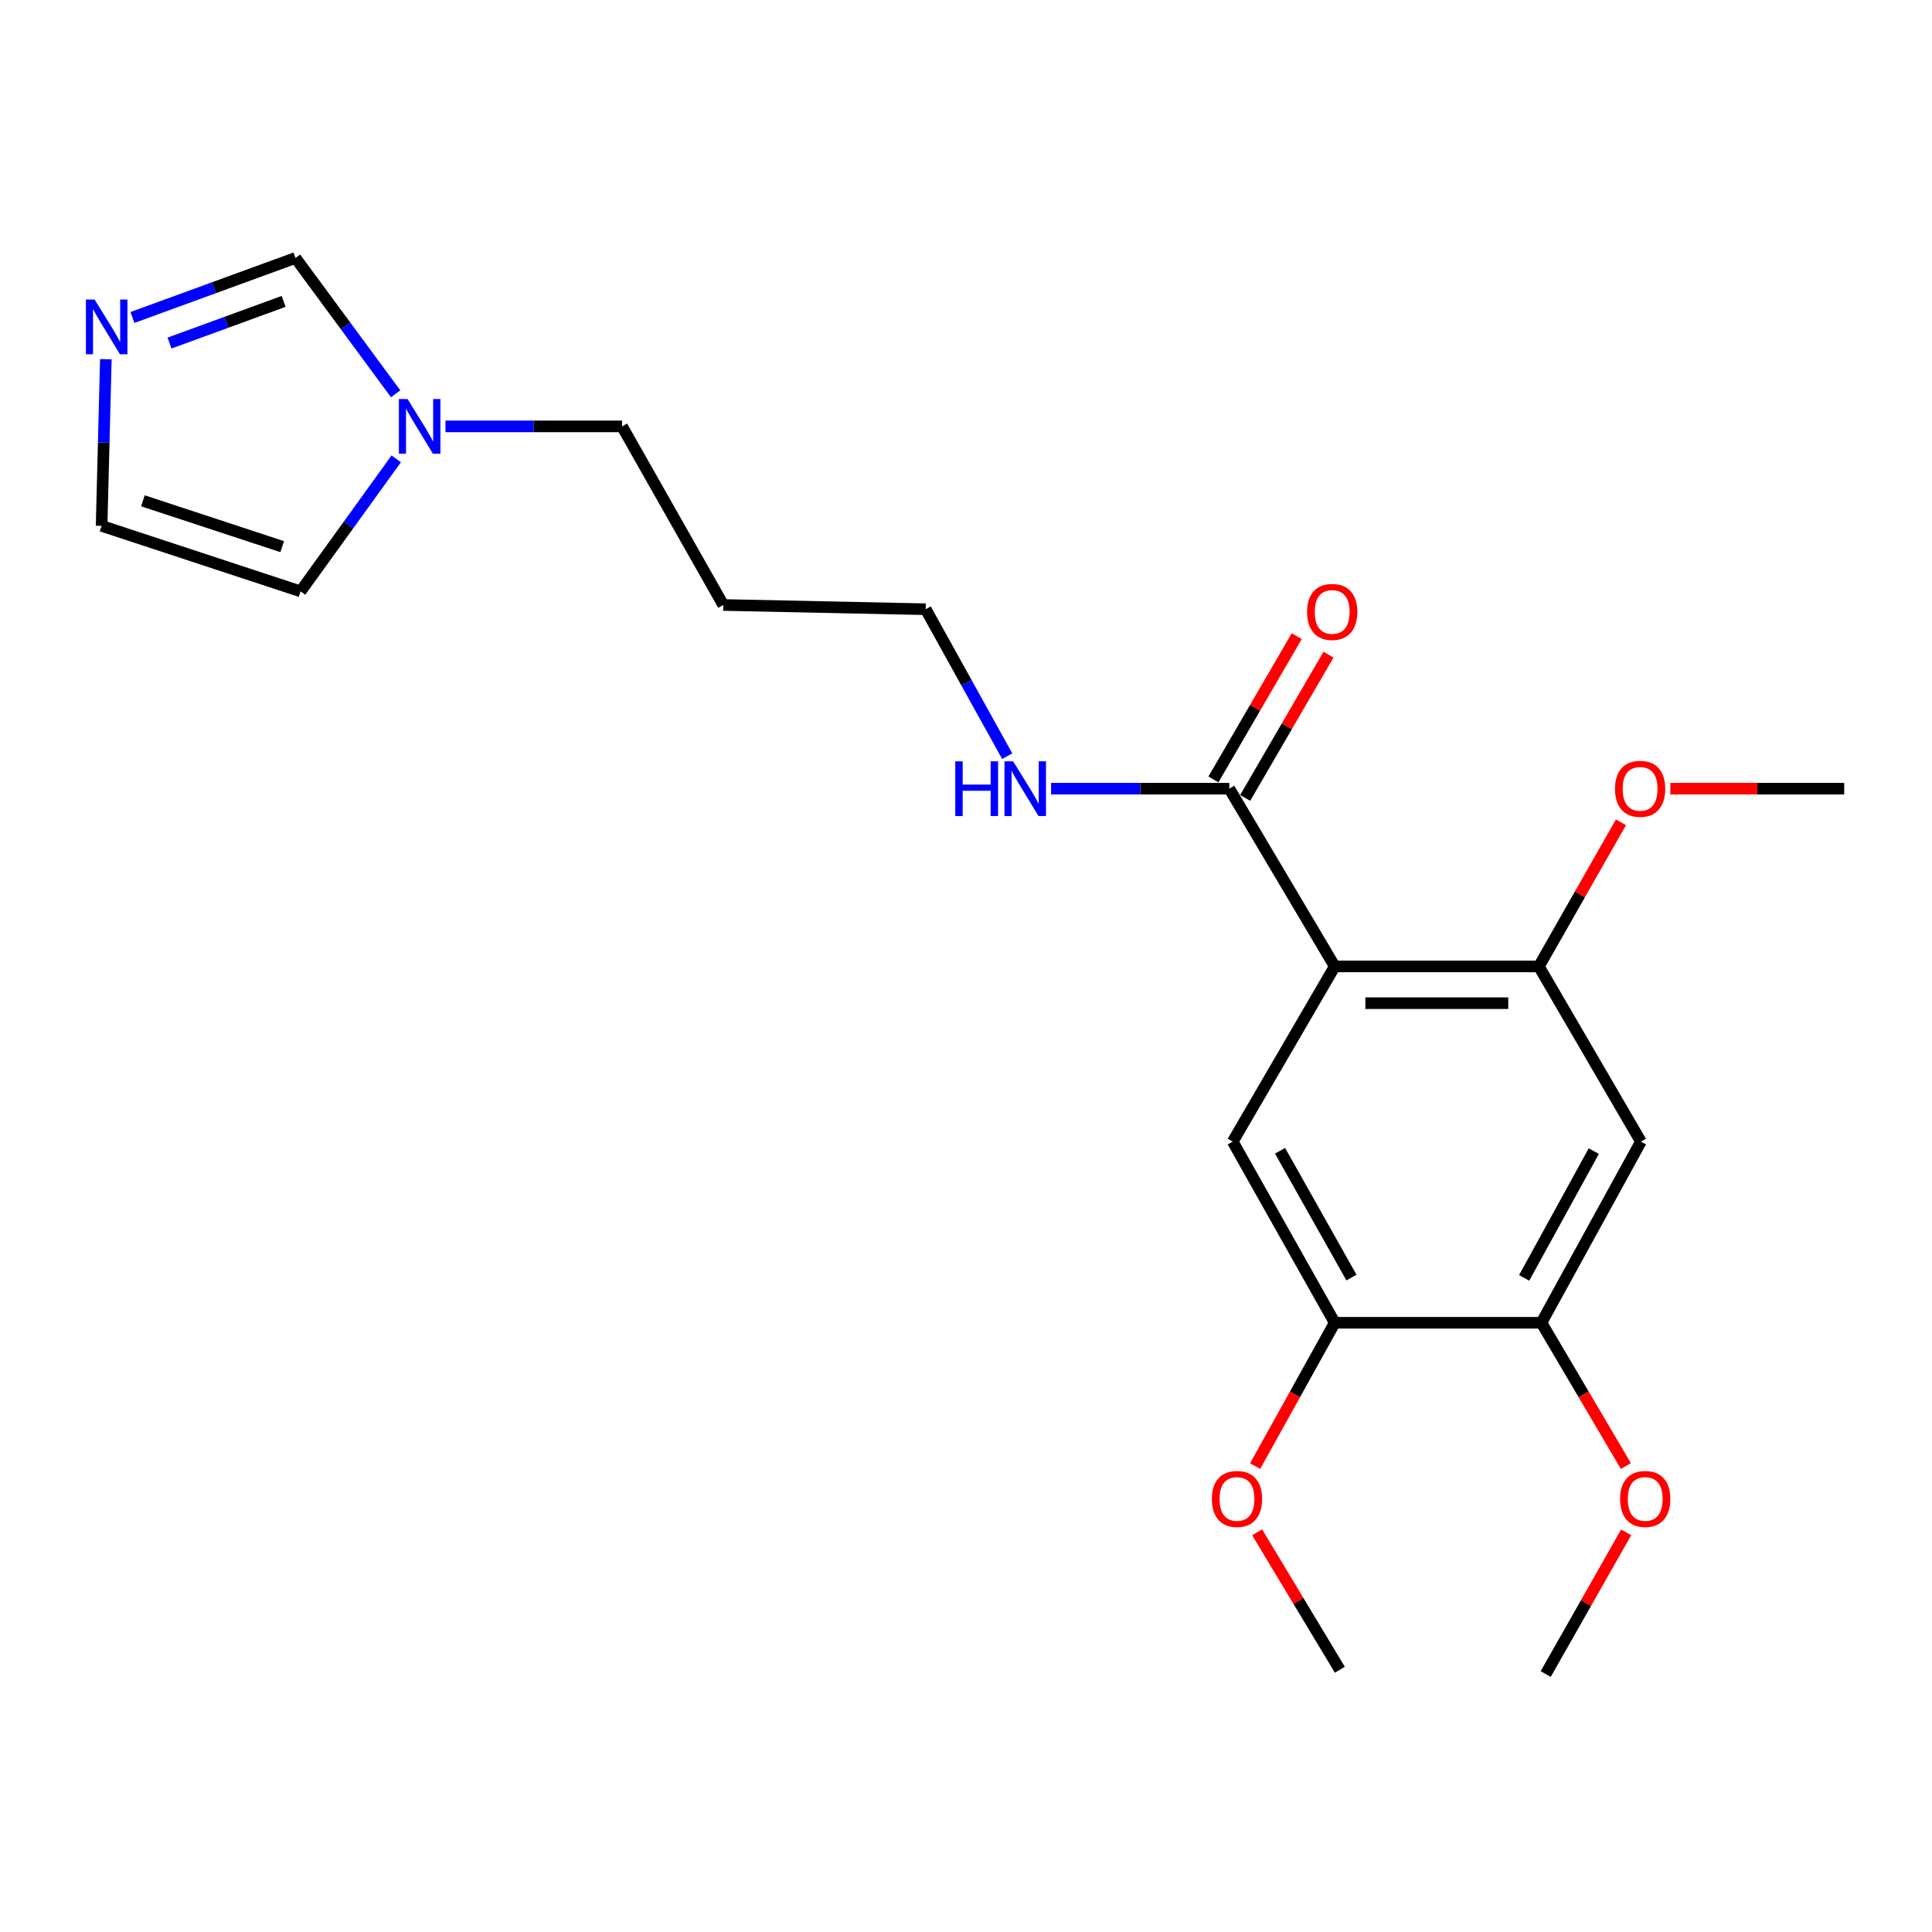 <?xml version='1.0' encoding='iso-8859-1'?>
<svg version='1.1' baseProfile='full'
              xmlns='http://www.w3.org/2000/svg'
                      xmlns:rdkit='http://www.rdkit.org/xml'
                      xmlns:xlink='http://www.w3.org/1999/xlink'
                  xml:space='preserve'
width='1000px' height='1000px' viewBox='0 0 1000 1000'>
<!-- END OF HEADER -->
<rect style='opacity:1.0;fill:#FFFFFF;stroke:none' width='1000' height='1000' x='0' y='0'> </rect>
<path class='bond-0' d='M 690.859,500.222 L 796.52,500.222' style='fill:none;fill-rule:evenodd;stroke:#000000;stroke-width:6px;stroke-linecap:butt;stroke-linejoin:miter;stroke-opacity:1' />
<path class='bond-0' d='M 706.709,519.241 L 780.671,519.241' style='fill:none;fill-rule:evenodd;stroke:#000000;stroke-width:6px;stroke-linecap:butt;stroke-linejoin:miter;stroke-opacity:1' />
<path class='bond-1' d='M 690.859,500.222 L 638.061,590.9' style='fill:none;fill-rule:evenodd;stroke:#000000;stroke-width:6px;stroke-linecap:butt;stroke-linejoin:miter;stroke-opacity:1' />
<path class='bond-2' d='M 690.859,500.222 L 636.286,408.213' style='fill:none;fill-rule:evenodd;stroke:#000000;stroke-width:6px;stroke-linecap:butt;stroke-linejoin:miter;stroke-opacity:1' />
<path class='bond-3' d='M 796.52,500.222 L 849.339,590.9' style='fill:none;fill-rule:evenodd;stroke:#000000;stroke-width:6px;stroke-linecap:butt;stroke-linejoin:miter;stroke-opacity:1' />
<path class='bond-13' d='M 796.52,500.222 L 817.762,462.921' style='fill:none;fill-rule:evenodd;stroke:#000000;stroke-width:6px;stroke-linecap:butt;stroke-linejoin:miter;stroke-opacity:1' />
<path class='bond-13' d='M 817.762,462.921 L 839.004,425.62' style='fill:none;fill-rule:evenodd;stroke:#FF0000;stroke-width:6px;stroke-linecap:butt;stroke-linejoin:miter;stroke-opacity:1' />
<path class='bond-6' d='M 638.061,590.9 L 690.859,684.663' style='fill:none;fill-rule:evenodd;stroke:#000000;stroke-width:6px;stroke-linecap:butt;stroke-linejoin:miter;stroke-opacity:1' />
<path class='bond-6' d='M 662.553,595.632 L 699.512,661.266' style='fill:none;fill-rule:evenodd;stroke:#000000;stroke-width:6px;stroke-linecap:butt;stroke-linejoin:miter;stroke-opacity:1' />
<path class='bond-11' d='M 644.506,412.994 L 666.07,375.915' style='fill:none;fill-rule:evenodd;stroke:#000000;stroke-width:6px;stroke-linecap:butt;stroke-linejoin:miter;stroke-opacity:1' />
<path class='bond-11' d='M 666.07,375.915 L 687.635,338.836' style='fill:none;fill-rule:evenodd;stroke:#FF0000;stroke-width:6px;stroke-linecap:butt;stroke-linejoin:miter;stroke-opacity:1' />
<path class='bond-11' d='M 628.066,403.432 L 649.63,366.353' style='fill:none;fill-rule:evenodd;stroke:#000000;stroke-width:6px;stroke-linecap:butt;stroke-linejoin:miter;stroke-opacity:1' />
<path class='bond-11' d='M 649.63,366.353 L 671.194,329.275' style='fill:none;fill-rule:evenodd;stroke:#FF0000;stroke-width:6px;stroke-linecap:butt;stroke-linejoin:miter;stroke-opacity:1' />
<path class='bond-12' d='M 636.286,408.213 L 590.162,408.213' style='fill:none;fill-rule:evenodd;stroke:#000000;stroke-width:6px;stroke-linecap:butt;stroke-linejoin:miter;stroke-opacity:1' />
<path class='bond-12' d='M 590.162,408.213 L 544.038,408.213' style='fill:none;fill-rule:evenodd;stroke:#0000FF;stroke-width:6px;stroke-linecap:butt;stroke-linejoin:miter;stroke-opacity:1' />
<path class='bond-22' d='M 849.339,590.9 L 797.841,684.663' style='fill:none;fill-rule:evenodd;stroke:#000000;stroke-width:6px;stroke-linecap:butt;stroke-linejoin:miter;stroke-opacity:1' />
<path class='bond-22' d='M 824.945,595.808 L 788.895,661.442' style='fill:none;fill-rule:evenodd;stroke:#000000;stroke-width:6px;stroke-linecap:butt;stroke-linejoin:miter;stroke-opacity:1' />
<path class='bond-4' d='M 68.558,164.318 L 110.75,148.918' style='fill:none;fill-rule:evenodd;stroke:#0000FF;stroke-width:6px;stroke-linecap:butt;stroke-linejoin:miter;stroke-opacity:1' />
<path class='bond-4' d='M 110.75,148.918 L 152.943,133.517' style='fill:none;fill-rule:evenodd;stroke:#000000;stroke-width:6px;stroke-linecap:butt;stroke-linejoin:miter;stroke-opacity:1' />
<path class='bond-4' d='M 87.737,177.564 L 117.272,166.784' style='fill:none;fill-rule:evenodd;stroke:#0000FF;stroke-width:6px;stroke-linecap:butt;stroke-linejoin:miter;stroke-opacity:1' />
<path class='bond-4' d='M 117.272,166.784 L 146.806,156.003' style='fill:none;fill-rule:evenodd;stroke:#000000;stroke-width:6px;stroke-linecap:butt;stroke-linejoin:miter;stroke-opacity:1' />
<path class='bond-23' d='M 54.79,185.924 L 53.688,229.06' style='fill:none;fill-rule:evenodd;stroke:#0000FF;stroke-width:6px;stroke-linecap:butt;stroke-linejoin:miter;stroke-opacity:1' />
<path class='bond-23' d='M 53.688,229.06 L 52.586,272.196' style='fill:none;fill-rule:evenodd;stroke:#000000;stroke-width:6px;stroke-linecap:butt;stroke-linejoin:miter;stroke-opacity:1' />
<path class='bond-5' d='M 230.575,220.697 L 276.276,220.697' style='fill:none;fill-rule:evenodd;stroke:#0000FF;stroke-width:6px;stroke-linecap:butt;stroke-linejoin:miter;stroke-opacity:1' />
<path class='bond-5' d='M 276.276,220.697 L 321.978,220.697' style='fill:none;fill-rule:evenodd;stroke:#000000;stroke-width:6px;stroke-linecap:butt;stroke-linejoin:miter;stroke-opacity:1' />
<path class='bond-8' d='M 204.78,203.83 L 178.861,168.673' style='fill:none;fill-rule:evenodd;stroke:#0000FF;stroke-width:6px;stroke-linecap:butt;stroke-linejoin:miter;stroke-opacity:1' />
<path class='bond-8' d='M 178.861,168.673 L 152.943,133.517' style='fill:none;fill-rule:evenodd;stroke:#000000;stroke-width:6px;stroke-linecap:butt;stroke-linejoin:miter;stroke-opacity:1' />
<path class='bond-10' d='M 205.094,237.49 L 180.334,271.791' style='fill:none;fill-rule:evenodd;stroke:#0000FF;stroke-width:6px;stroke-linecap:butt;stroke-linejoin:miter;stroke-opacity:1' />
<path class='bond-10' d='M 180.334,271.791 L 155.574,306.092' style='fill:none;fill-rule:evenodd;stroke:#000000;stroke-width:6px;stroke-linecap:butt;stroke-linejoin:miter;stroke-opacity:1' />
<path class='bond-7' d='M 690.859,684.663 L 797.841,684.663' style='fill:none;fill-rule:evenodd;stroke:#000000;stroke-width:6px;stroke-linecap:butt;stroke-linejoin:miter;stroke-opacity:1' />
<path class='bond-14' d='M 690.859,684.663 L 670.259,721.755' style='fill:none;fill-rule:evenodd;stroke:#000000;stroke-width:6px;stroke-linecap:butt;stroke-linejoin:miter;stroke-opacity:1' />
<path class='bond-14' d='M 670.259,721.755 L 649.659,758.848' style='fill:none;fill-rule:evenodd;stroke:#FF0000;stroke-width:6px;stroke-linecap:butt;stroke-linejoin:miter;stroke-opacity:1' />
<path class='bond-15' d='M 797.841,684.663 L 819.699,721.736' style='fill:none;fill-rule:evenodd;stroke:#000000;stroke-width:6px;stroke-linecap:butt;stroke-linejoin:miter;stroke-opacity:1' />
<path class='bond-15' d='M 819.699,721.736 L 841.556,758.809' style='fill:none;fill-rule:evenodd;stroke:#FF0000;stroke-width:6px;stroke-linecap:butt;stroke-linejoin:miter;stroke-opacity:1' />
<path class='bond-9' d='M 52.586,272.196 L 155.574,306.092' style='fill:none;fill-rule:evenodd;stroke:#000000;stroke-width:6px;stroke-linecap:butt;stroke-linejoin:miter;stroke-opacity:1' />
<path class='bond-9' d='M 73.98,259.215 L 146.071,282.942' style='fill:none;fill-rule:evenodd;stroke:#000000;stroke-width:6px;stroke-linecap:butt;stroke-linejoin:miter;stroke-opacity:1' />
<path class='bond-18' d='M 521.33,391.398 L 500.233,353.368' style='fill:none;fill-rule:evenodd;stroke:#0000FF;stroke-width:6px;stroke-linecap:butt;stroke-linejoin:miter;stroke-opacity:1' />
<path class='bond-18' d='M 500.233,353.368 L 479.137,315.337' style='fill:none;fill-rule:evenodd;stroke:#000000;stroke-width:6px;stroke-linecap:butt;stroke-linejoin:miter;stroke-opacity:1' />
<path class='bond-19' d='M 864.558,408.213 L 909.551,408.213' style='fill:none;fill-rule:evenodd;stroke:#FF0000;stroke-width:6px;stroke-linecap:butt;stroke-linejoin:miter;stroke-opacity:1' />
<path class='bond-19' d='M 909.551,408.213 L 954.545,408.213' style='fill:none;fill-rule:evenodd;stroke:#000000;stroke-width:6px;stroke-linecap:butt;stroke-linejoin:miter;stroke-opacity:1' />
<path class='bond-21' d='M 650.694,793.115 L 672.097,828.684' style='fill:none;fill-rule:evenodd;stroke:#FF0000;stroke-width:6px;stroke-linecap:butt;stroke-linejoin:miter;stroke-opacity:1' />
<path class='bond-21' d='M 672.097,828.684 L 693.501,864.253' style='fill:none;fill-rule:evenodd;stroke:#000000;stroke-width:6px;stroke-linecap:butt;stroke-linejoin:miter;stroke-opacity:1' />
<path class='bond-20' d='M 841.696,793.141 L 820.872,829.812' style='fill:none;fill-rule:evenodd;stroke:#FF0000;stroke-width:6px;stroke-linecap:butt;stroke-linejoin:miter;stroke-opacity:1' />
<path class='bond-20' d='M 820.872,829.812 L 800.049,866.483' style='fill:none;fill-rule:evenodd;stroke:#000000;stroke-width:6px;stroke-linecap:butt;stroke-linejoin:miter;stroke-opacity:1' />
<path class='bond-16' d='M 321.978,220.697 L 374.364,313.14' style='fill:none;fill-rule:evenodd;stroke:#000000;stroke-width:6px;stroke-linecap:butt;stroke-linejoin:miter;stroke-opacity:1' />
<path class='bond-17' d='M 374.364,313.14 L 479.137,315.337' style='fill:none;fill-rule:evenodd;stroke:#000000;stroke-width:6px;stroke-linecap:butt;stroke-linejoin:miter;stroke-opacity:1' />
<path  class='atom-5' d='M 48.957 155.028
L 58.237 170.028
Q 59.157 171.508, 60.637 174.188
Q 62.117 176.868, 62.197 177.028
L 62.197 155.028
L 65.957 155.028
L 65.957 183.348
L 62.077 183.348
L 52.117 166.948
Q 50.957 165.028, 49.717 162.828
Q 48.517 160.628, 48.157 159.948
L 48.157 183.348
L 44.477 183.348
L 44.477 155.028
L 48.957 155.028
' fill='#0000FF'/>
<path  class='atom-6' d='M 210.956 206.537
L 220.236 221.537
Q 221.156 223.017, 222.636 225.697
Q 224.116 228.377, 224.196 228.537
L 224.196 206.537
L 227.956 206.537
L 227.956 234.857
L 224.076 234.857
L 214.116 218.457
Q 212.956 216.537, 211.716 214.337
Q 210.516 212.137, 210.156 211.457
L 210.156 234.857
L 206.476 234.857
L 206.476 206.537
L 210.956 206.537
' fill='#0000FF'/>
<path  class='atom-12' d='M 676.539 316.728
Q 676.539 309.928, 679.899 306.128
Q 683.259 302.328, 689.539 302.328
Q 695.819 302.328, 699.179 306.128
Q 702.539 309.928, 702.539 316.728
Q 702.539 323.608, 699.139 327.528
Q 695.739 331.408, 689.539 331.408
Q 683.299 331.408, 679.899 327.528
Q 676.539 323.648, 676.539 316.728
M 689.539 328.208
Q 693.859 328.208, 696.179 325.328
Q 698.539 322.408, 698.539 316.728
Q 698.539 311.168, 696.179 308.368
Q 693.859 305.528, 689.539 305.528
Q 685.219 305.528, 682.859 308.328
Q 680.539 311.128, 680.539 316.728
Q 680.539 322.448, 682.859 325.328
Q 685.219 328.208, 689.539 328.208
' fill='#FF0000'/>
<path  class='atom-13' d='M 494.437 394.053
L 498.277 394.053
L 498.277 406.093
L 512.757 406.093
L 512.757 394.053
L 516.597 394.053
L 516.597 422.373
L 512.757 422.373
L 512.757 409.293
L 498.277 409.293
L 498.277 422.373
L 494.437 422.373
L 494.437 394.053
' fill='#0000FF'/>
<path  class='atom-13' d='M 524.397 394.053
L 533.677 409.053
Q 534.597 410.533, 536.077 413.213
Q 537.557 415.893, 537.637 416.053
L 537.637 394.053
L 541.397 394.053
L 541.397 422.373
L 537.517 422.373
L 527.557 405.973
Q 526.397 404.053, 525.157 401.853
Q 523.957 399.653, 523.597 398.973
L 523.597 422.373
L 519.917 422.373
L 519.917 394.053
L 524.397 394.053
' fill='#0000FF'/>
<path  class='atom-14' d='M 835.917 408.293
Q 835.917 401.493, 839.277 397.693
Q 842.637 393.893, 848.917 393.893
Q 855.197 393.893, 858.557 397.693
Q 861.917 401.493, 861.917 408.293
Q 861.917 415.173, 858.517 419.093
Q 855.117 422.973, 848.917 422.973
Q 842.677 422.973, 839.277 419.093
Q 835.917 415.213, 835.917 408.293
M 848.917 419.773
Q 853.237 419.773, 855.557 416.893
Q 857.917 413.973, 857.917 408.293
Q 857.917 402.733, 855.557 399.933
Q 853.237 397.093, 848.917 397.093
Q 844.597 397.093, 842.237 399.893
Q 839.917 402.693, 839.917 408.293
Q 839.917 414.013, 842.237 416.893
Q 844.597 419.773, 848.917 419.773
' fill='#FF0000'/>
<path  class='atom-15' d='M 627.259 775.854
Q 627.259 769.054, 630.619 765.254
Q 633.979 761.454, 640.259 761.454
Q 646.539 761.454, 649.899 765.254
Q 653.259 769.054, 653.259 775.854
Q 653.259 782.734, 649.859 786.654
Q 646.459 790.534, 640.259 790.534
Q 634.019 790.534, 630.619 786.654
Q 627.259 782.774, 627.259 775.854
M 640.259 787.334
Q 644.579 787.334, 646.899 784.454
Q 649.259 781.534, 649.259 775.854
Q 649.259 770.294, 646.899 767.494
Q 644.579 764.654, 640.259 764.654
Q 635.939 764.654, 633.579 767.454
Q 631.259 770.254, 631.259 775.854
Q 631.259 781.574, 633.579 784.454
Q 635.939 787.334, 640.259 787.334
' fill='#FF0000'/>
<path  class='atom-16' d='M 838.558 775.854
Q 838.558 769.054, 841.918 765.254
Q 845.278 761.454, 851.558 761.454
Q 857.838 761.454, 861.198 765.254
Q 864.558 769.054, 864.558 775.854
Q 864.558 782.734, 861.158 786.654
Q 857.758 790.534, 851.558 790.534
Q 845.318 790.534, 841.918 786.654
Q 838.558 782.774, 838.558 775.854
M 851.558 787.334
Q 855.878 787.334, 858.198 784.454
Q 860.558 781.534, 860.558 775.854
Q 860.558 770.294, 858.198 767.494
Q 855.878 764.654, 851.558 764.654
Q 847.238 764.654, 844.878 767.454
Q 842.558 770.254, 842.558 775.854
Q 842.558 781.574, 844.878 784.454
Q 847.238 787.334, 851.558 787.334
' fill='#FF0000'/>
</svg>

